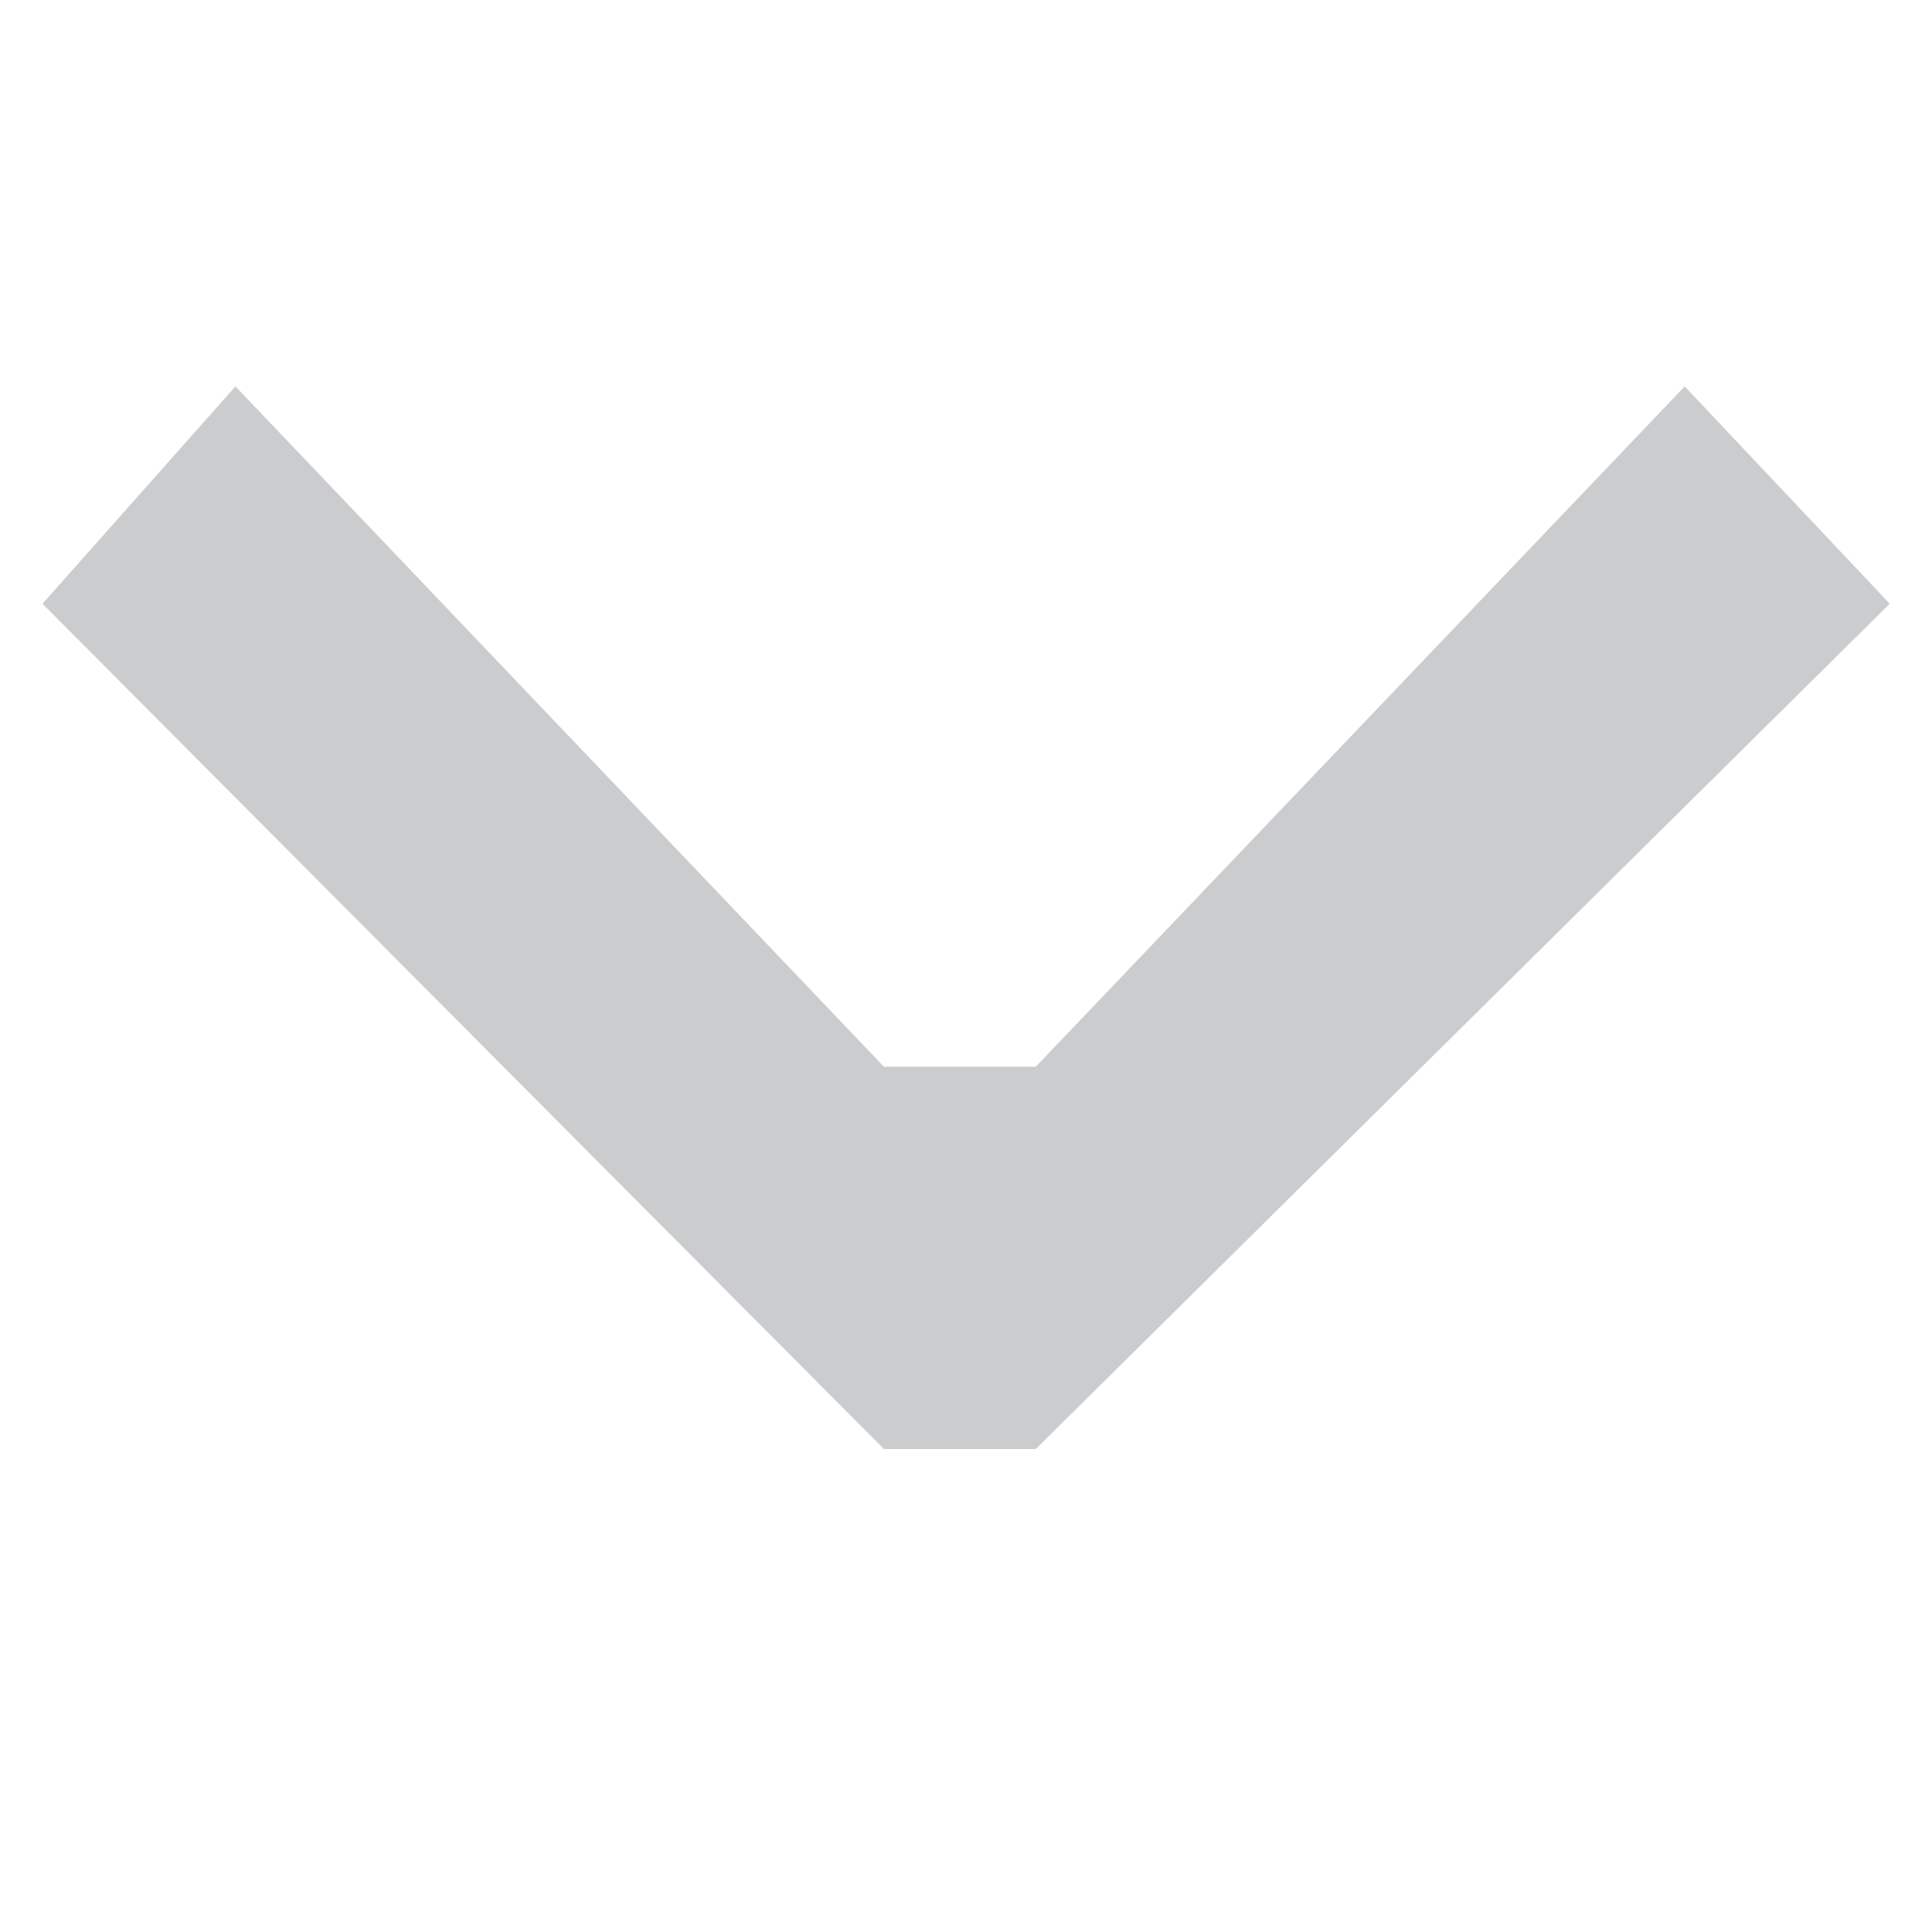 <svg version='1.1' xmlns='http://www.w3.org/2000/svg' xmlns:xlink='http://www.w3.org/1999/xlink' x='0px' y='0px' width='8px' height='8px' viewBox='0 0 8 8' fill='rgba(152,154,159,0.5)' enable-background='new 0 0 8 8' xml:space='preserve'><polygon points='7.825,2.5 6.976,1.6 4.289,4.417 3.66,4.417 0.975,1.6 0.176,2.5 3.66,6 3.975,6 4.289,6 '/></svg>